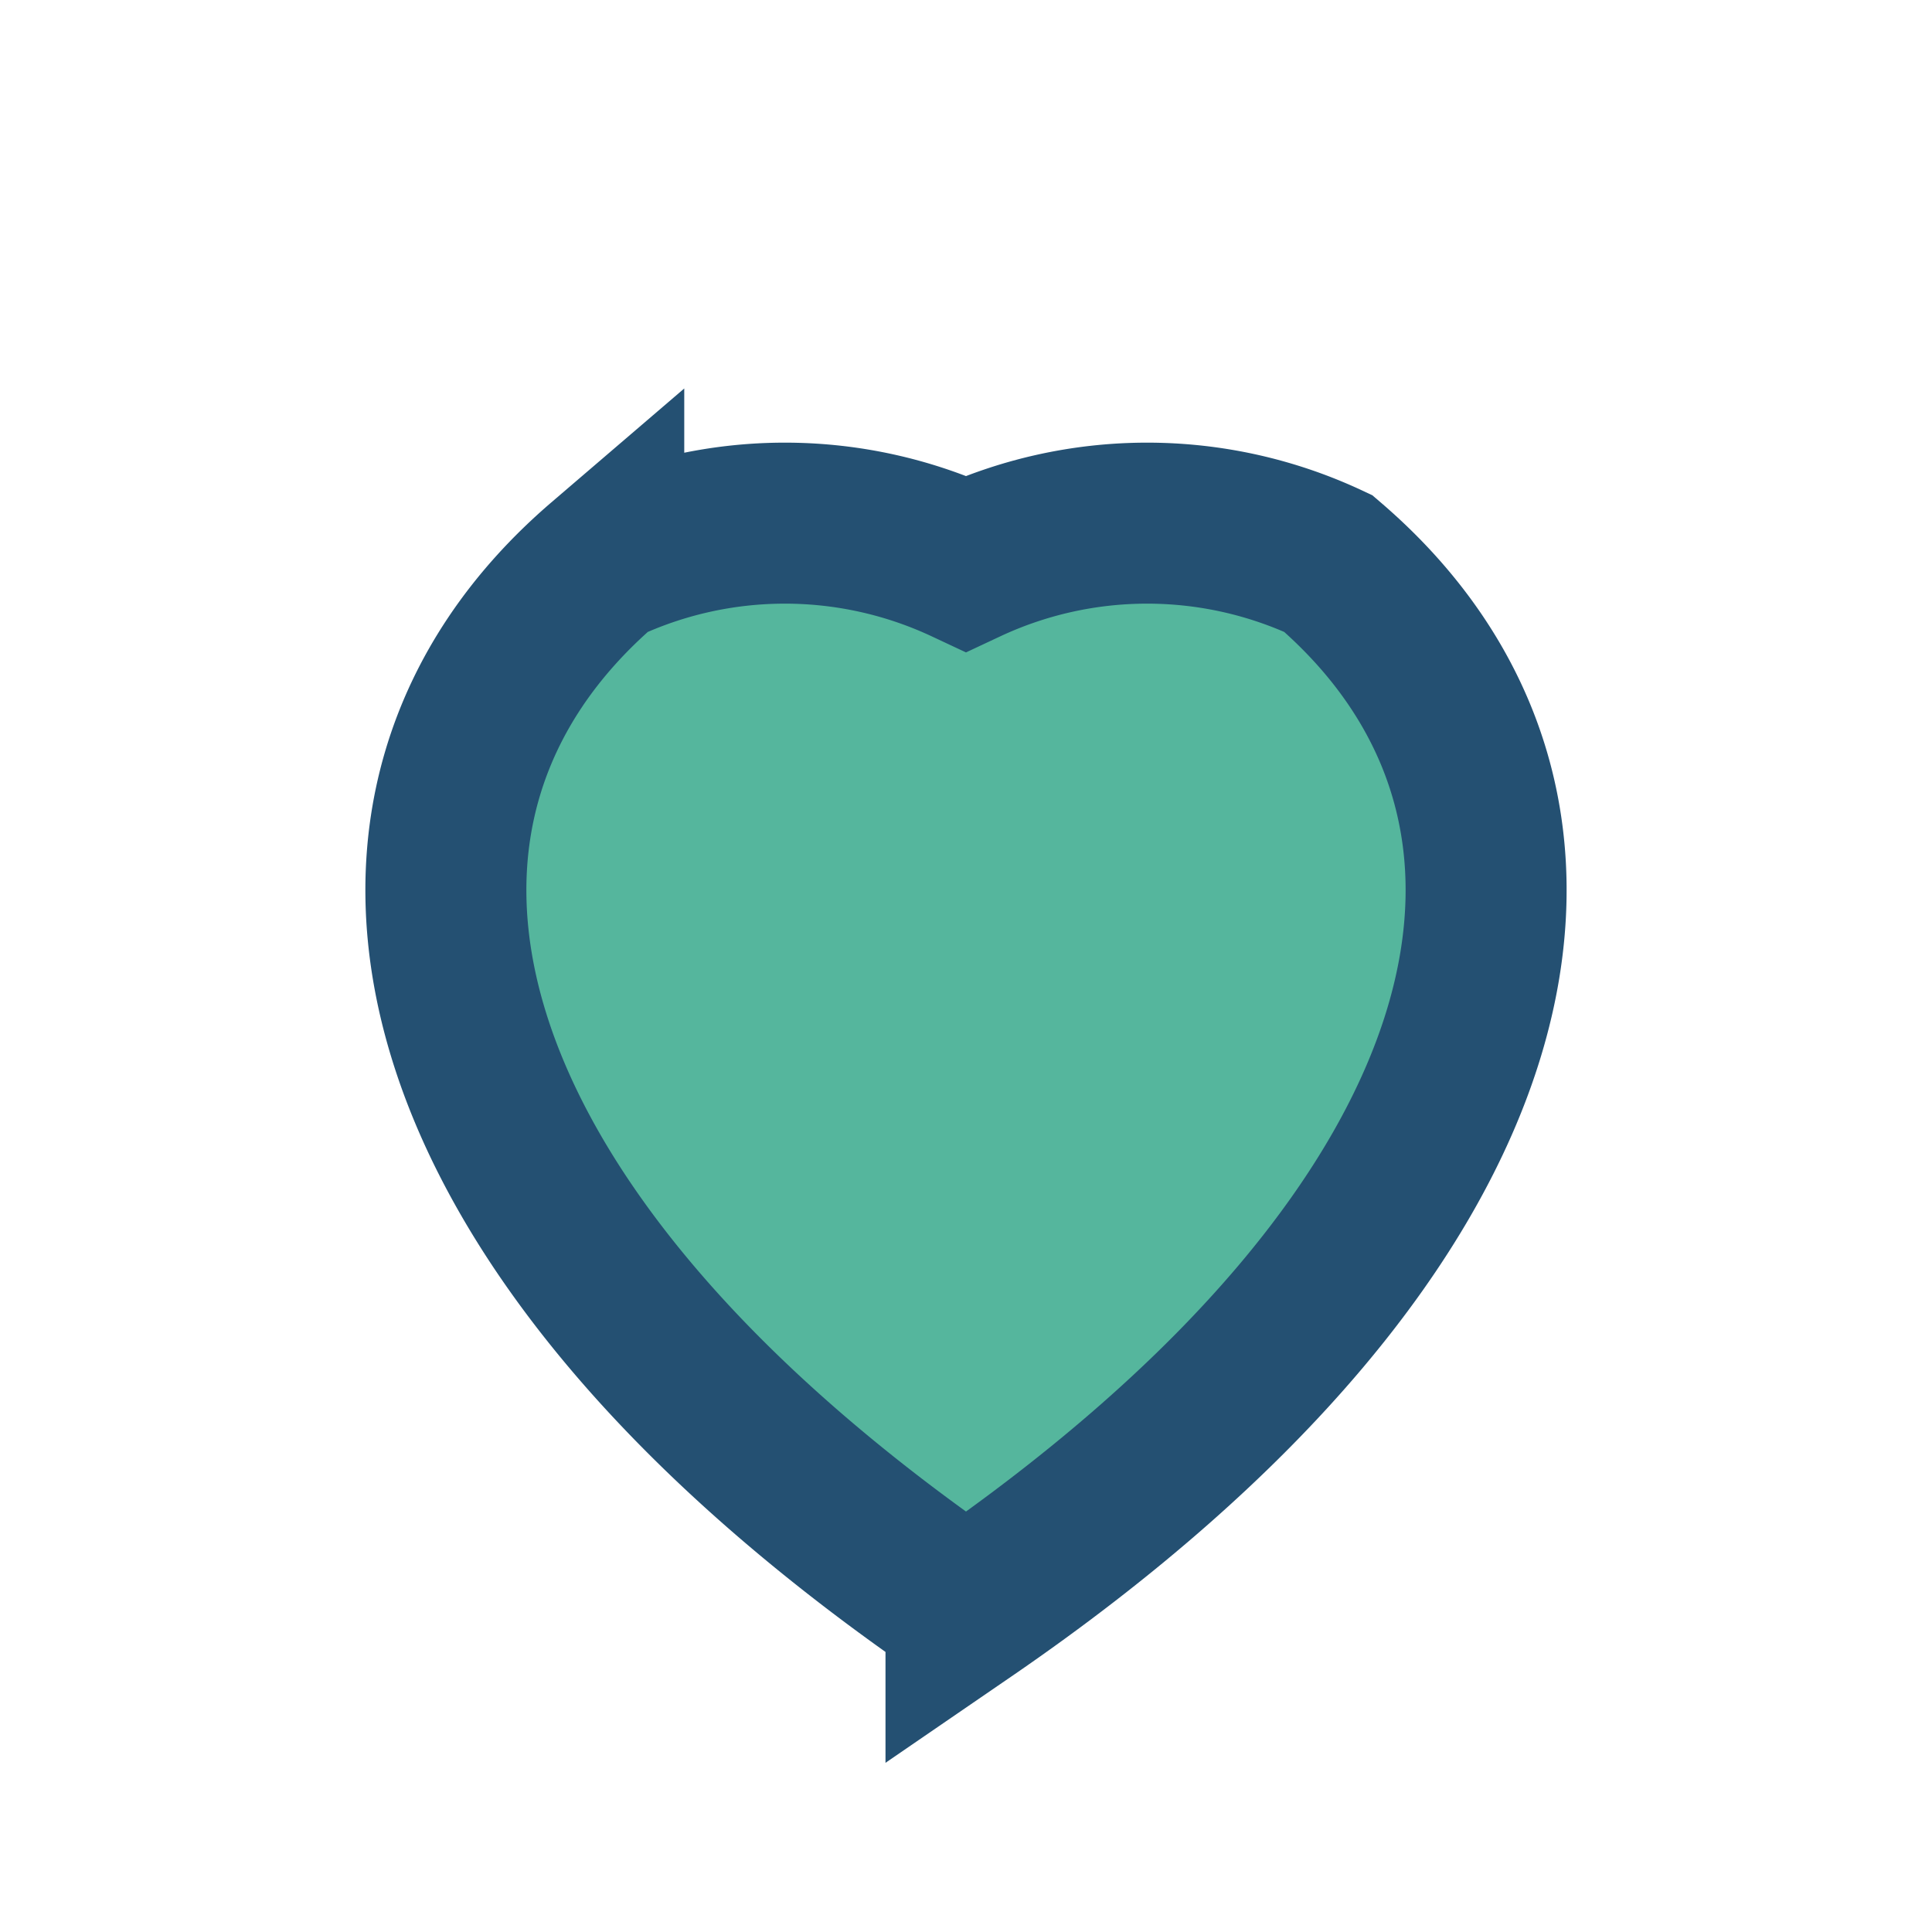 <?xml version="1.0" encoding="UTF-8"?>
<svg xmlns="http://www.w3.org/2000/svg" width="24" height="24" viewBox="0 0 24 24"><path d="M12 20c-7-4.8-8-10-4.5-13A5.3 5.3 0 0112 7a5.3 5.3 0 014.5-0c3.5 3 2.5 8.2-4.5 13Z" fill="#55B69D" stroke="#245072" stroke-width="2"/></svg>